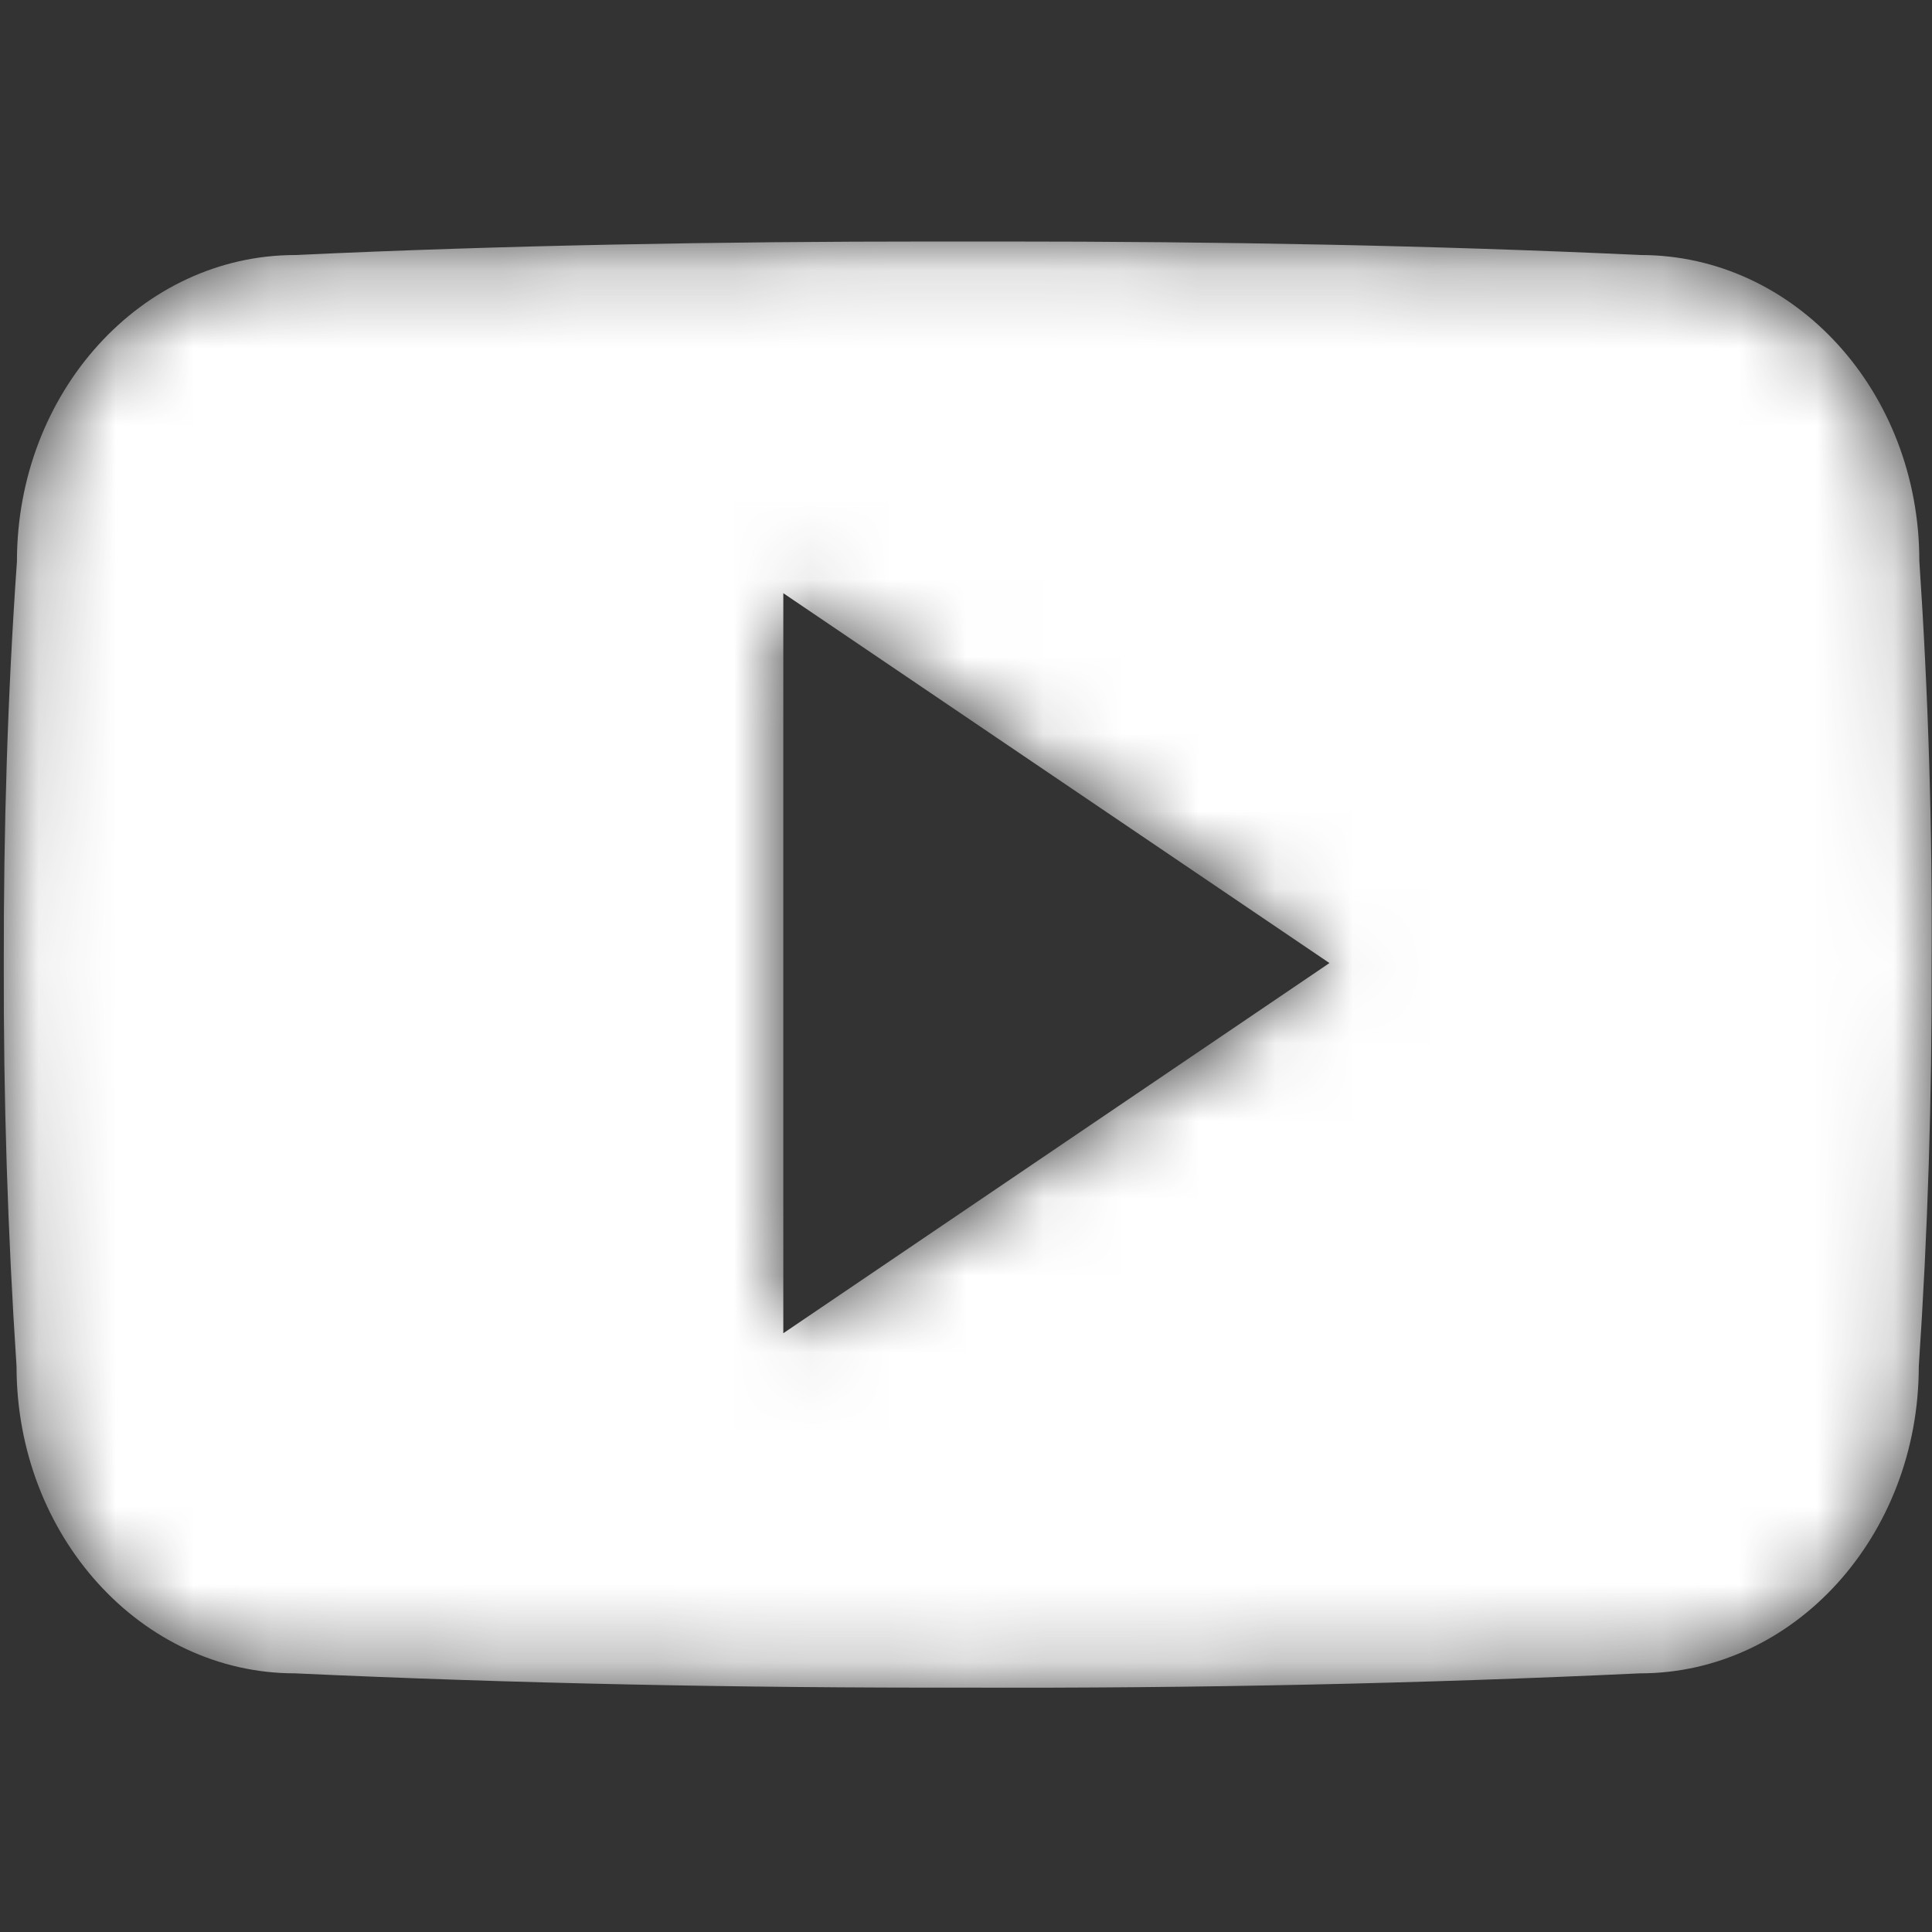 <svg width="25" height="25" viewBox="0 0 25 25" fill="none" xmlns="http://www.w3.org/2000/svg">
<rect x="0" y="0" width="25" height="25" fill="#333333" stroke="none"/>
<mask id="mask0_9341_14834" style="mask-type:alpha" maskUnits="userSpaceOnUse" x="0" y="3" width="25" height="19">
<path d="M24.836 7.257C24.836 5.064 23.223 3.3 21.23 3.3C18.53 3.174 15.777 3.125 12.963 3.125H12.086C9.279 3.125 6.52 3.174 3.821 3.3C1.832 3.3 0.219 5.074 0.219 7.267C0.097 9.002 0.046 10.737 0.049 12.472C0.044 14.206 0.099 15.943 0.214 17.681C0.214 19.874 1.827 21.653 3.816 21.653C6.652 21.784 9.561 21.843 12.519 21.838C15.482 21.848 18.384 21.786 21.223 21.653C23.216 21.653 24.829 19.874 24.829 17.681C24.946 15.941 25 14.206 24.995 12.467C25.006 10.732 24.953 8.995 24.836 7.257ZM10.136 17.252V7.676L17.203 12.462L10.136 17.252Z" fill="white"/>
</mask>
<g mask="url(#mask0_9341_14834)">
<path d="M24.836 7.257C24.836 5.064 23.223 3.3 21.23 3.3C18.53 3.174 15.777 3.125 12.963 3.125H12.086C9.279 3.125 6.52 3.174 3.821 3.3C1.832 3.3 0.219 5.074 0.219 7.267C0.097 9.002 0.046 10.737 0.049 12.472C0.044 14.206 0.099 15.943 0.214 17.681C0.214 19.874 1.827 21.653 3.816 21.653C6.652 21.784 9.561 21.843 12.519 21.838C15.482 21.848 18.384 21.786 21.223 21.653C23.216 21.653 24.829 19.874 24.829 17.681C24.946 15.941 25 14.206 24.995 12.467C25.006 10.732 24.953 8.995 24.836 7.257ZM10.136 17.252V7.676L17.203 12.462L10.136 17.252Z" fill="white"/>
</g>
</svg>
